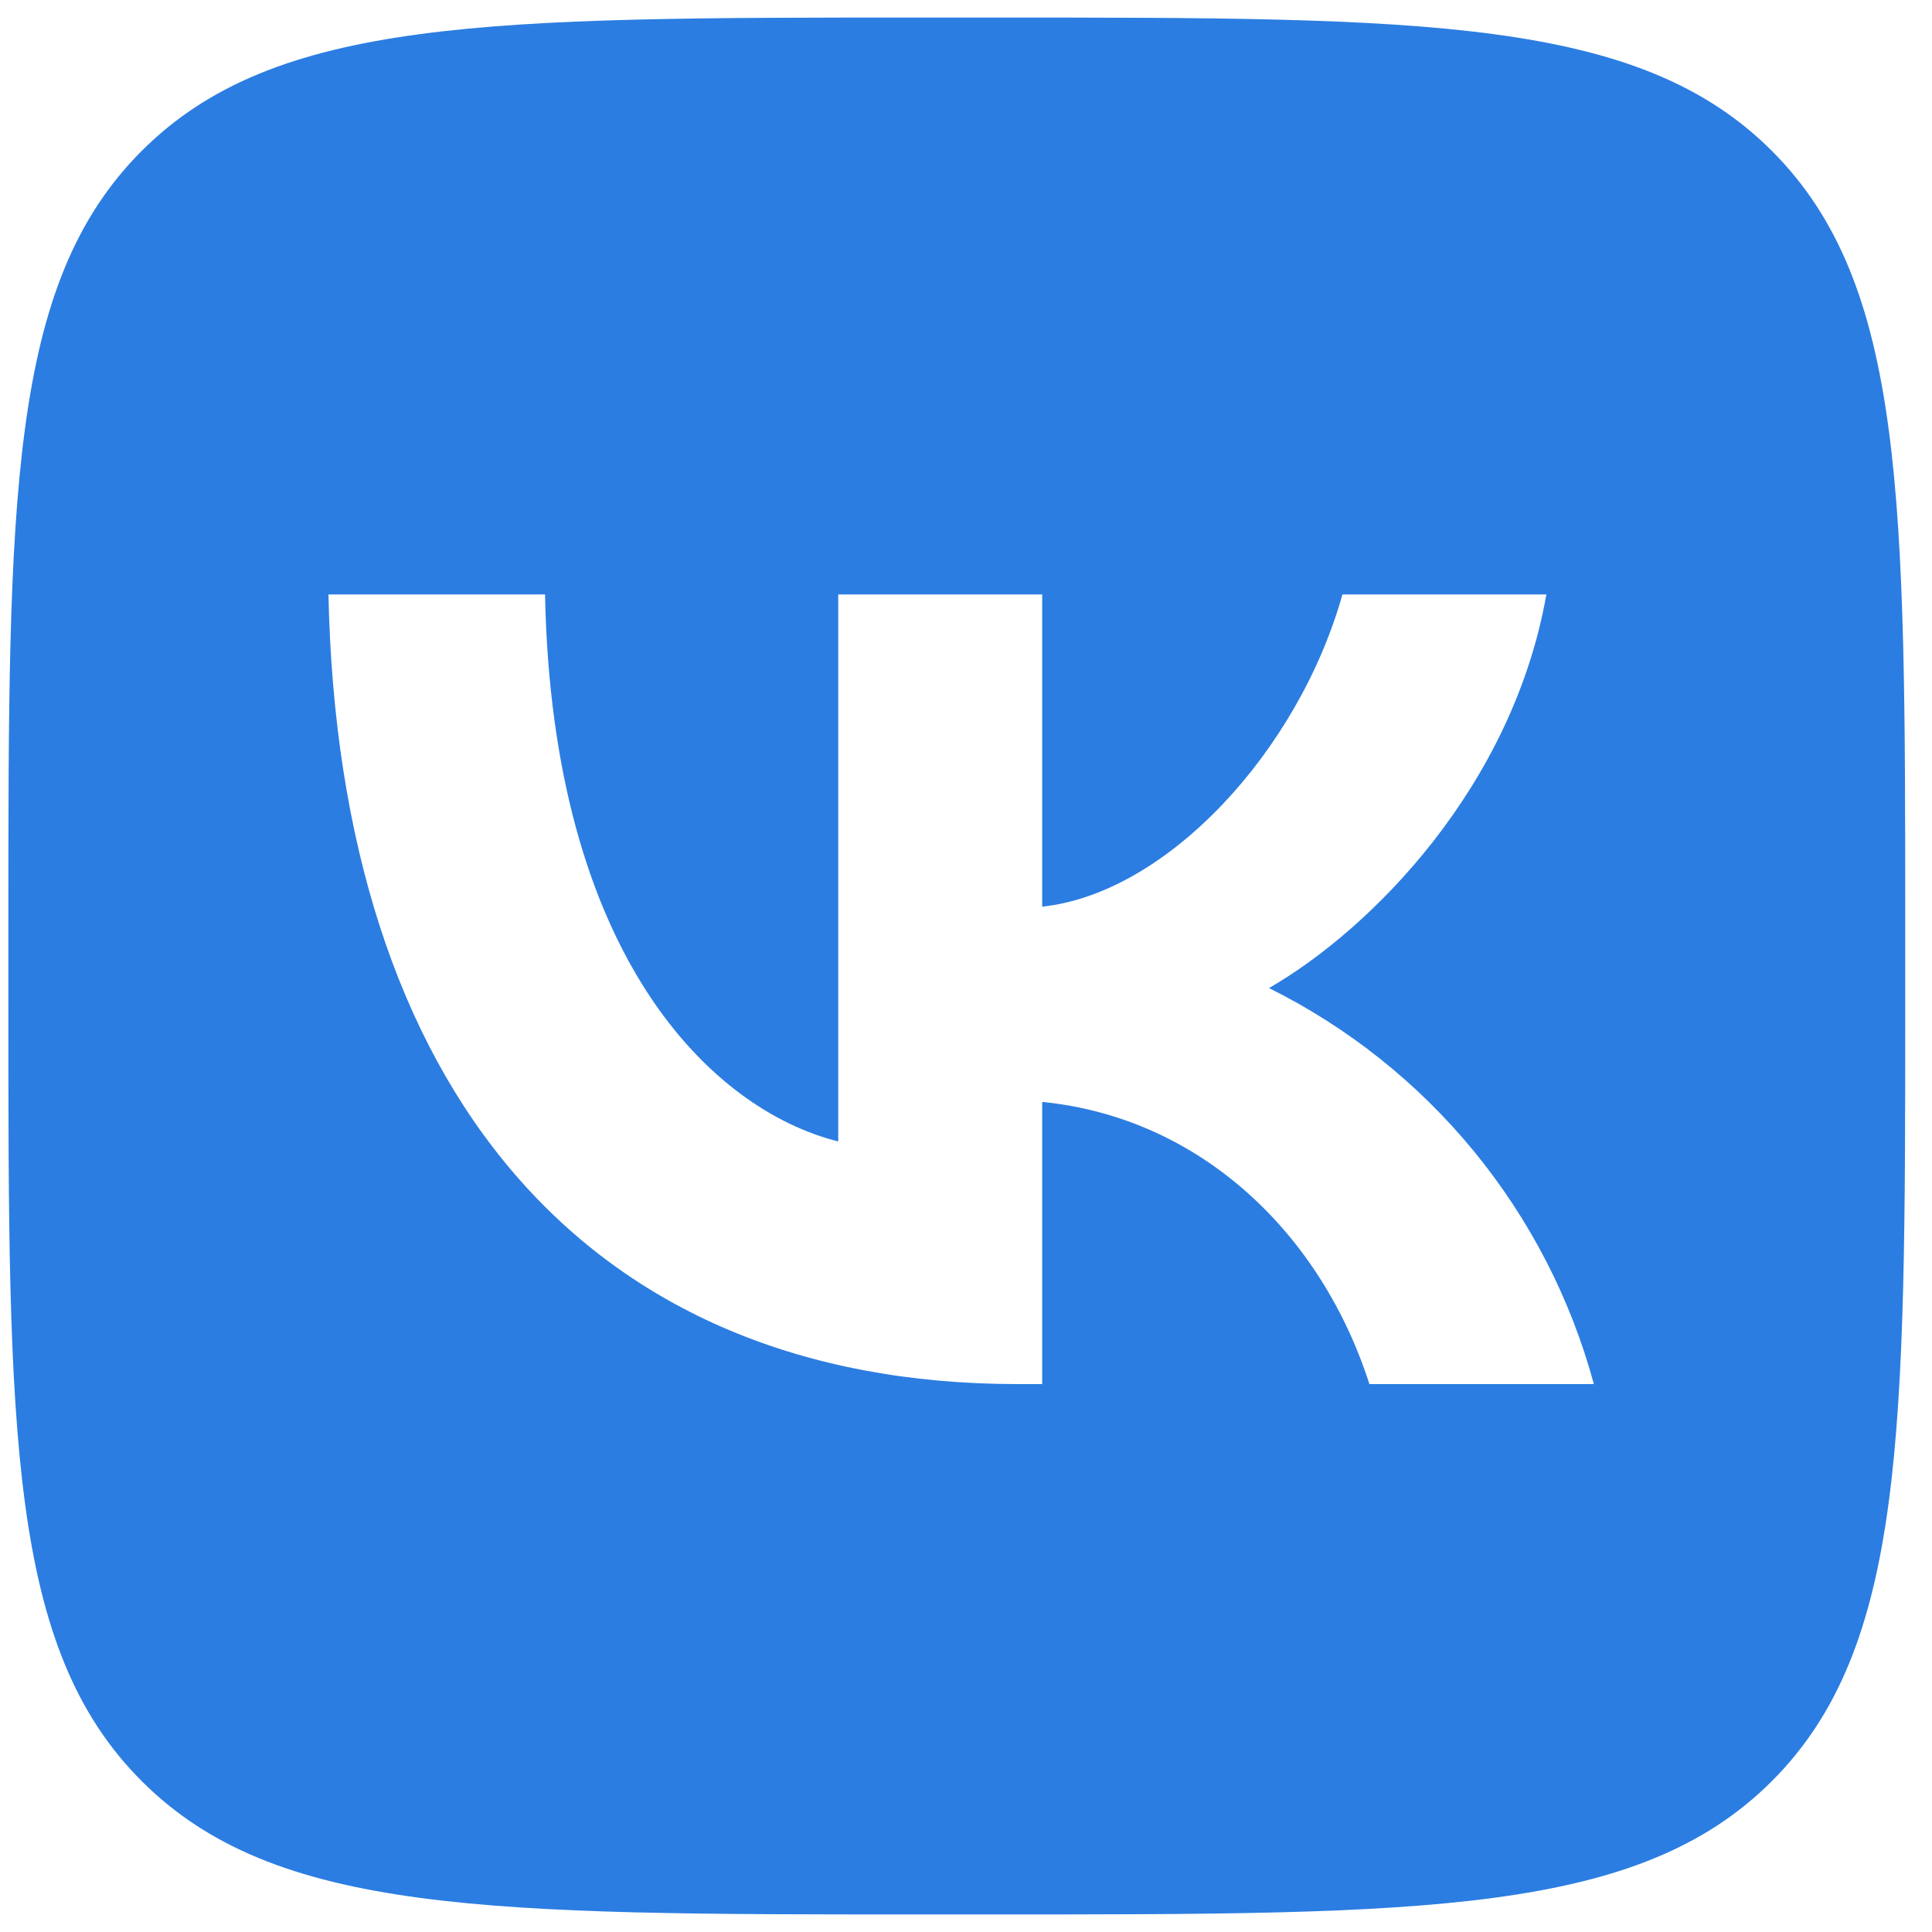 <?xml version="1.0" encoding="UTF-8"?> <svg xmlns="http://www.w3.org/2000/svg" width="55" height="55" viewBox="0 0 55 55" fill="none"> <g clip-path="url(#clip0_247_171)"> <path d="M50.442 4.296C46.646 0.5 40.536 0.5 28.317 0.5H26.157C13.927 0.5 7.83 0.5 4.034 4.296C0.238 8.092 0.238 14.189 0.238 26.418V28.578C0.238 40.798 0.238 46.908 4.034 50.704C7.83 54.5 13.927 54.5 26.157 54.5H28.317C40.536 54.5 46.646 54.5 50.442 50.704C54.238 46.908 54.238 40.798 54.238 28.578V26.418C54.238 14.189 54.238 8.092 50.442 4.296ZM38.984 39.402C37.612 35.126 34.189 31.82 29.669 31.369V39.402H28.971C16.665 39.402 9.643 30.966 9.35 16.923H15.516C15.72 27.23 20.264 31.593 23.863 32.495V16.923H29.669V25.811C33.225 25.43 36.964 21.38 38.216 16.923H44.022C43.054 22.415 39.014 26.465 36.126 28.128C38.377 29.247 40.365 30.83 41.959 32.773C43.553 34.717 44.717 36.976 45.374 39.402H38.984Z" fill="#2B7DE1"></path> </g> <defs> <clipPath id="clip0_247_171"> <rect width="54" height="54" fill="white" transform="translate(0.238 0.5)"></rect> </clipPath> </defs> </svg> 